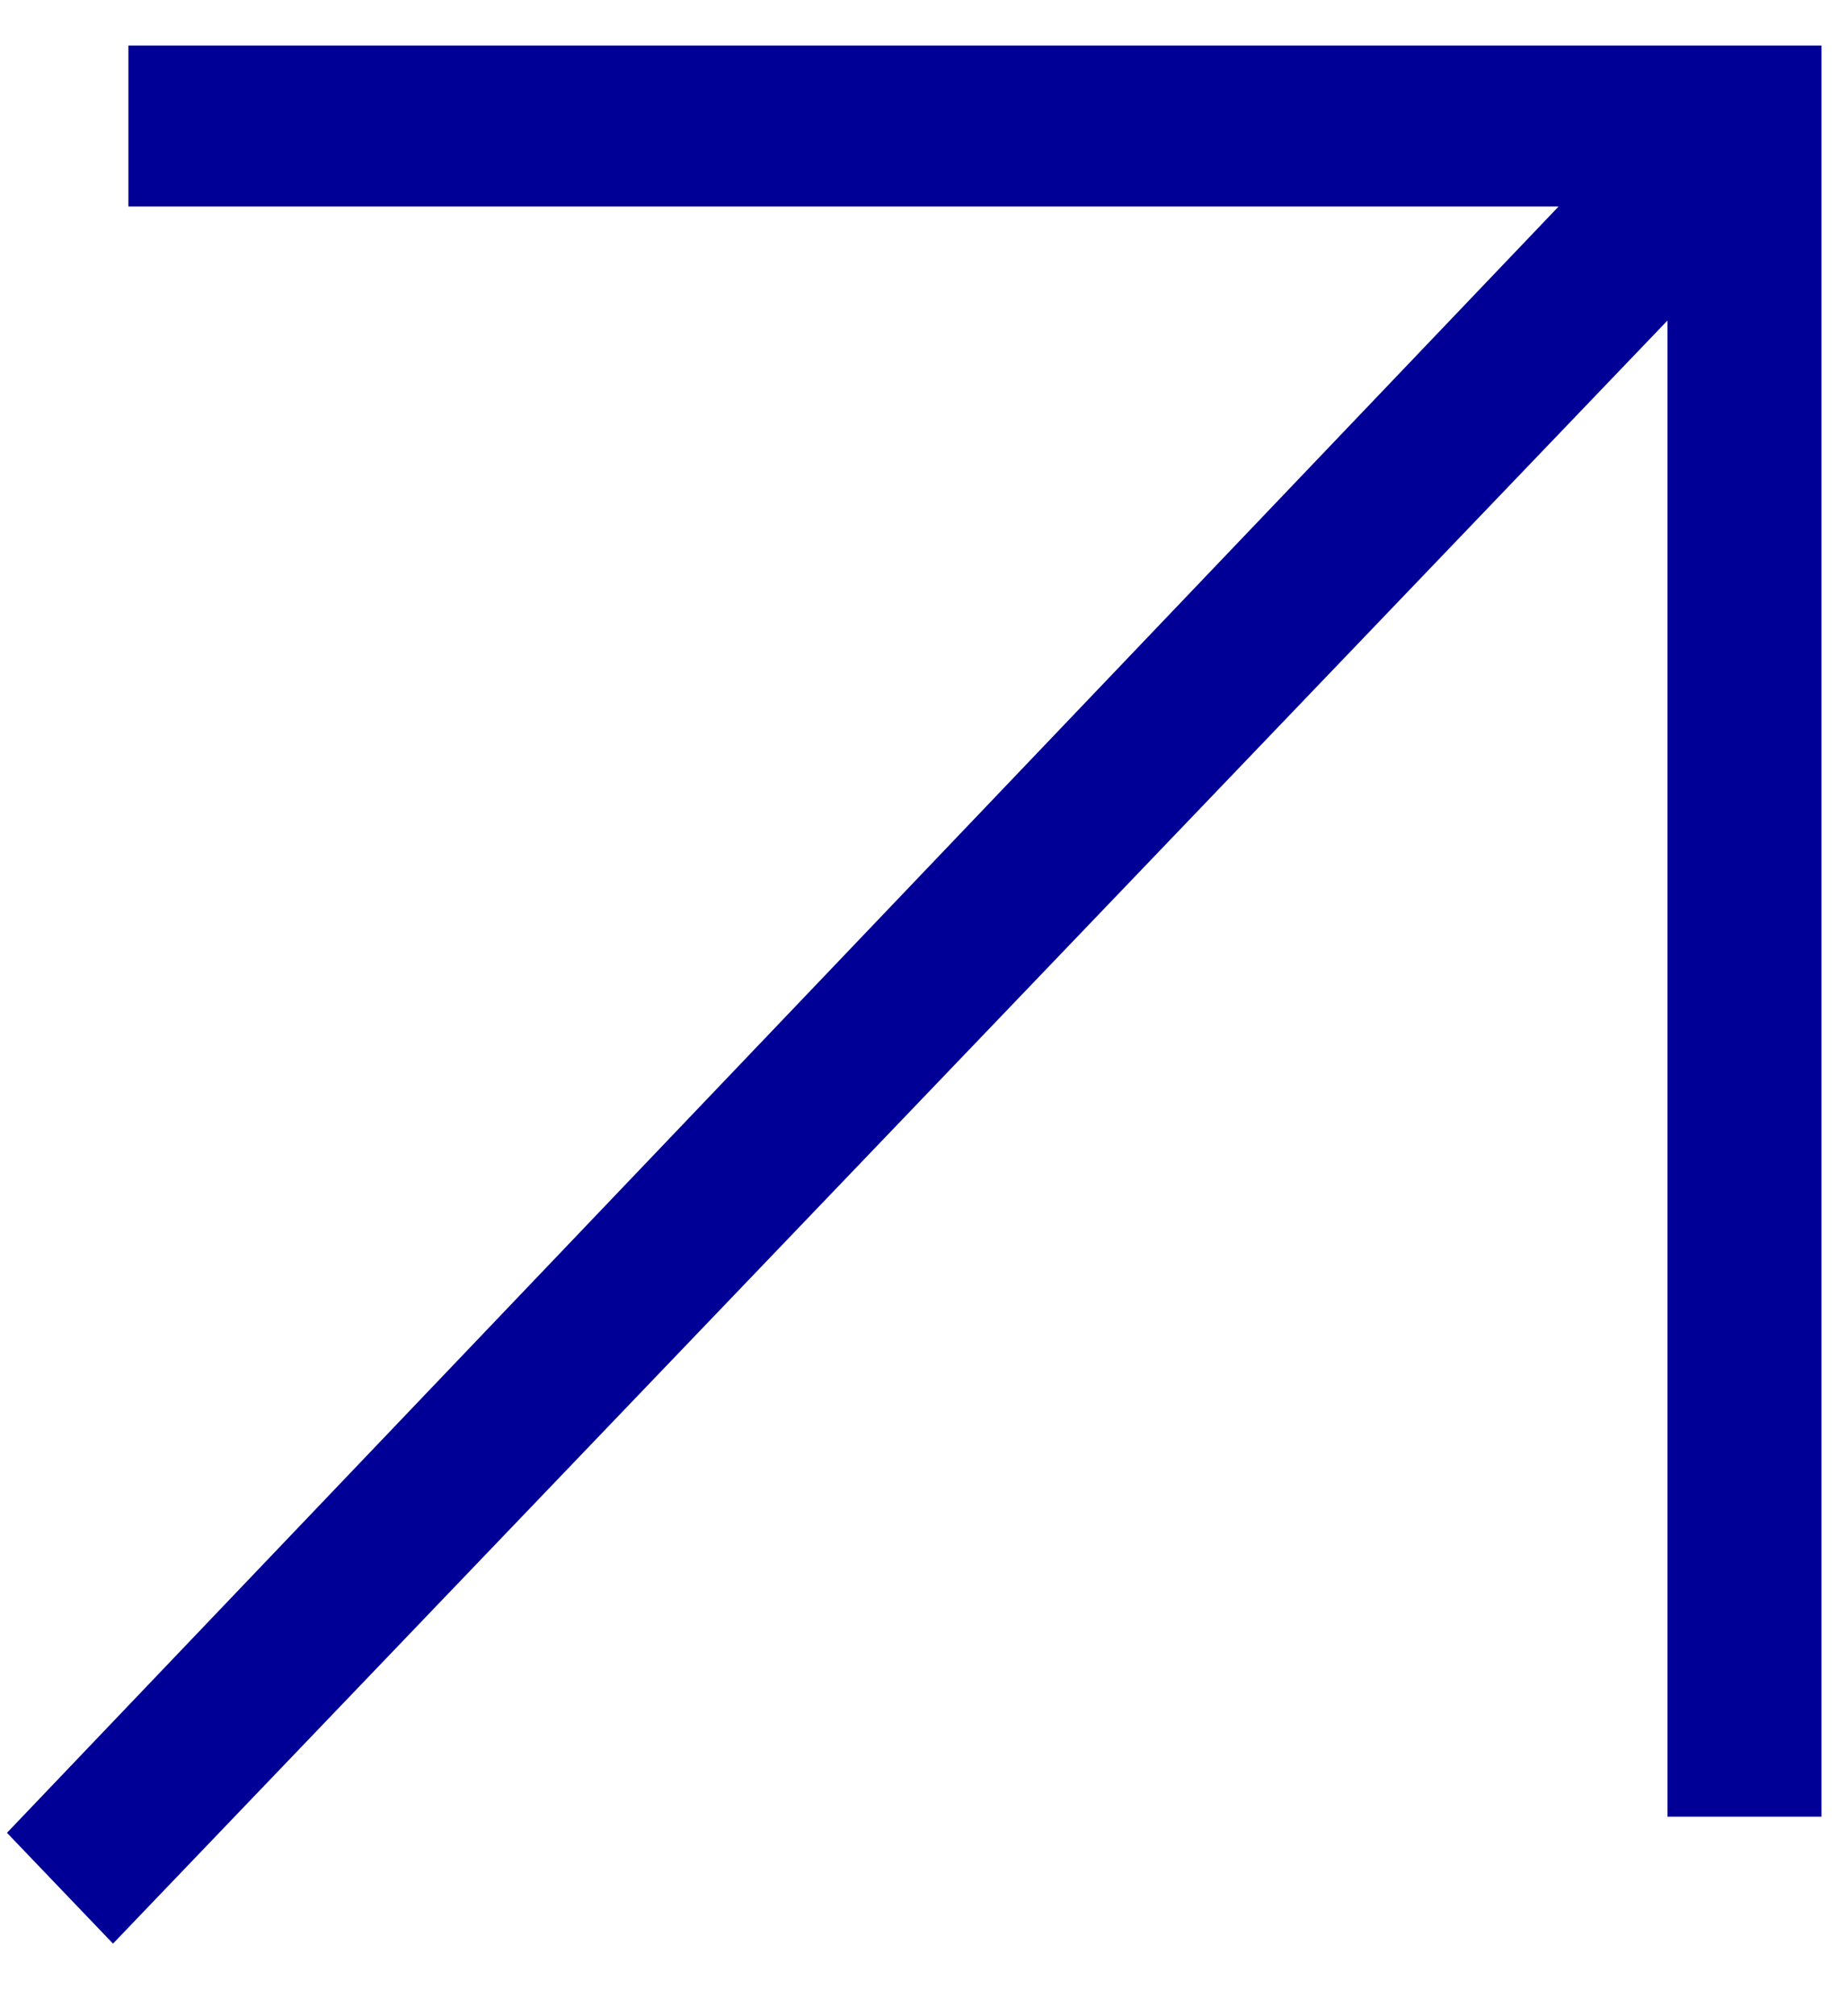 <?xml version="1.0" encoding="UTF-8"?> <svg xmlns="http://www.w3.org/2000/svg" width="22" height="24" viewBox="0 0 22 24" fill="none"><path d="M1.346 23.136L0.083 21.817L18.565 2.458H1.529V0.542H21.696V21.625H19.862V3.815L1.346 23.136Z" fill="#000096"></path></svg> 